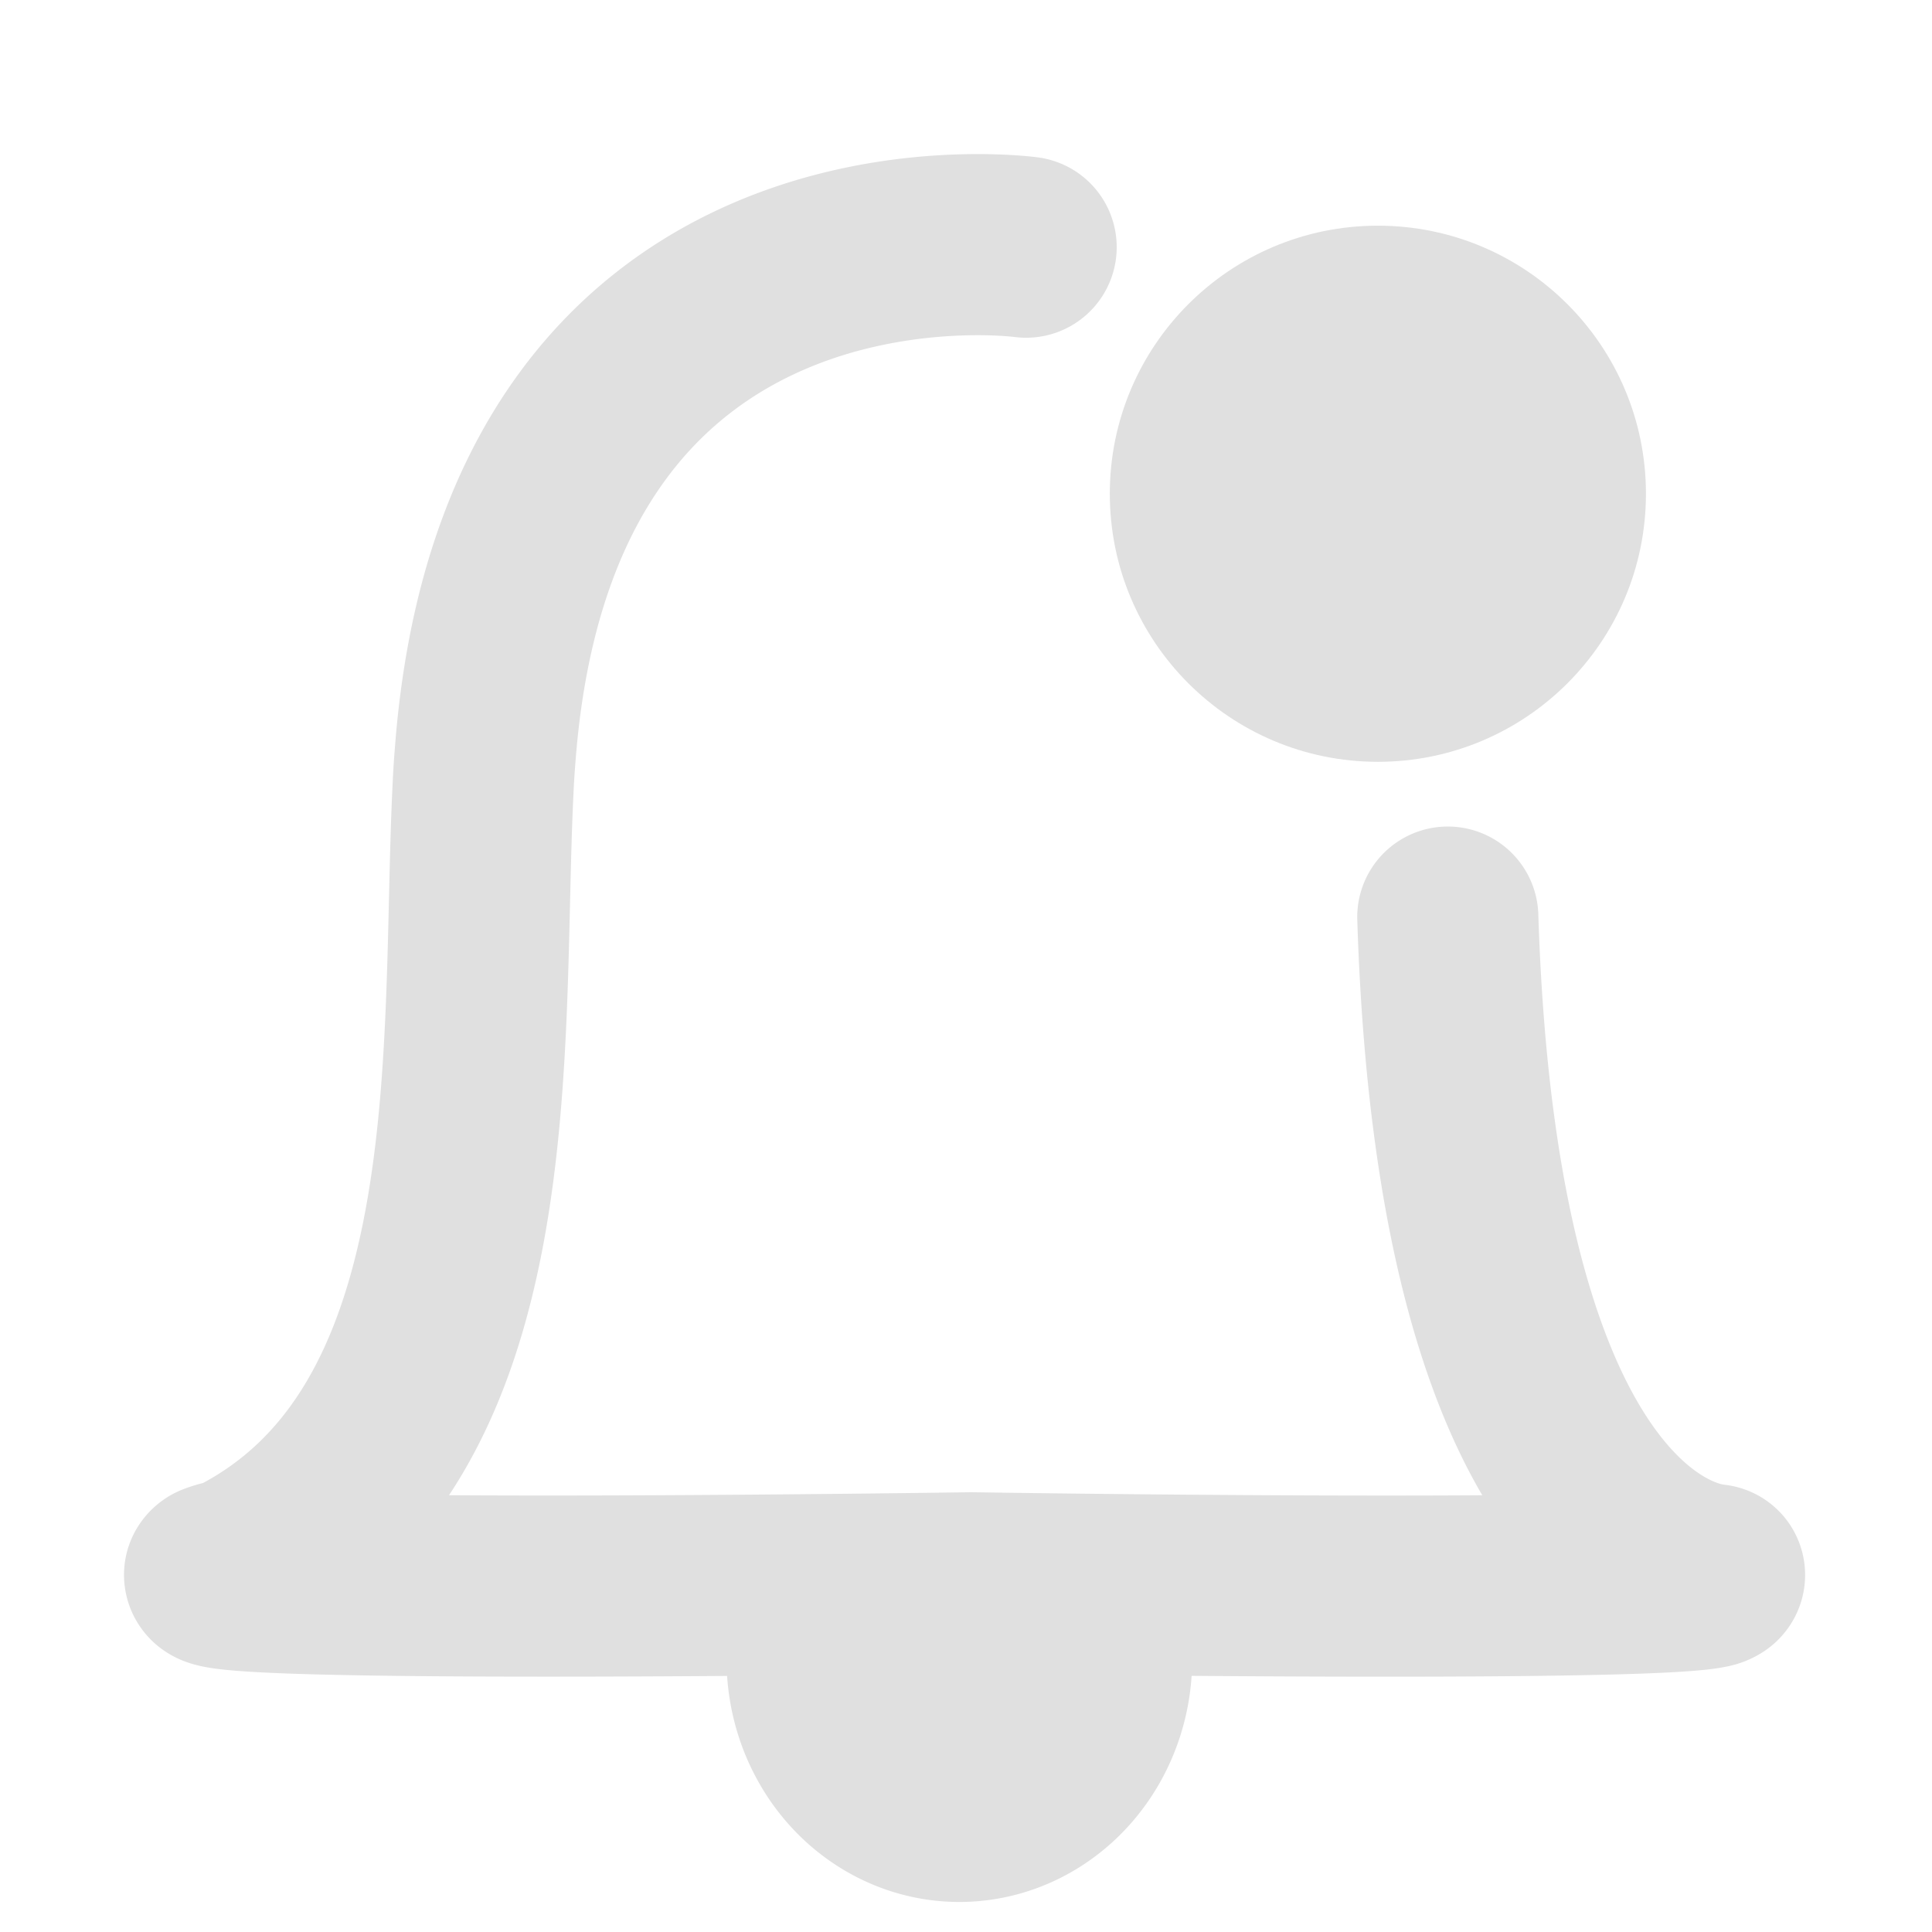 <svg xmlns="http://www.w3.org/2000/svg" viewBox="0 0 16 16" width="128" height="128"><path d="M8.498 2.047c-.117-.015-4.11-.5-4.478 4.18A8 8 0 0 0 4 6.54c-.104 2.13.165 5.366-2.07 6.457a.6.6 0 0 0-.145.037q-.006.004-.008.008 0 .004.004.008c.176.146 6.066.061 6.262.058 1.508.023 5.666.065 6.115-.043a.1.1 0 0 0 .037-.015q.005-.004.004-.008c-.004-.013-2.036-.01-2.209-5.447h0" style="opacity:1;fill:none;stroke:#e0e0e0;stroke-width:1.5;stroke-linecap:round;stroke-linejoin:round;stroke-miterlimit:10;stop-color:#000;stop-opacity:1"/><path d="M9.873 13.742a1.928 2.01 0 0 1-.964 1.74 1.928 2.01 0 0 1-1.928 0 1.928 2.01 0 0 1-.964-1.74h1.928Z" style="font-variation-settings:normal;opacity:1;fill:#e0e0e0;fill-opacity:1;stroke:#e0e0e0;stroke-width:0;stroke-linecap:round;stroke-linejoin:round;stroke-miterlimit:10;stroke-dasharray:none;stroke-dashoffset:0;stroke-opacity:1"/><circle cx="11.411" cy="4.089" r="2.22" style="font-variation-settings:normal;opacity:1;fill:#e0e0e0;fill-opacity:1;stroke:#e0e0e0;stroke-width:0;stroke-linecap:round;stroke-linejoin:round;stroke-miterlimit:10;stroke-dasharray:none;stroke-dashoffset:0;stroke-opacity:1"/></svg>